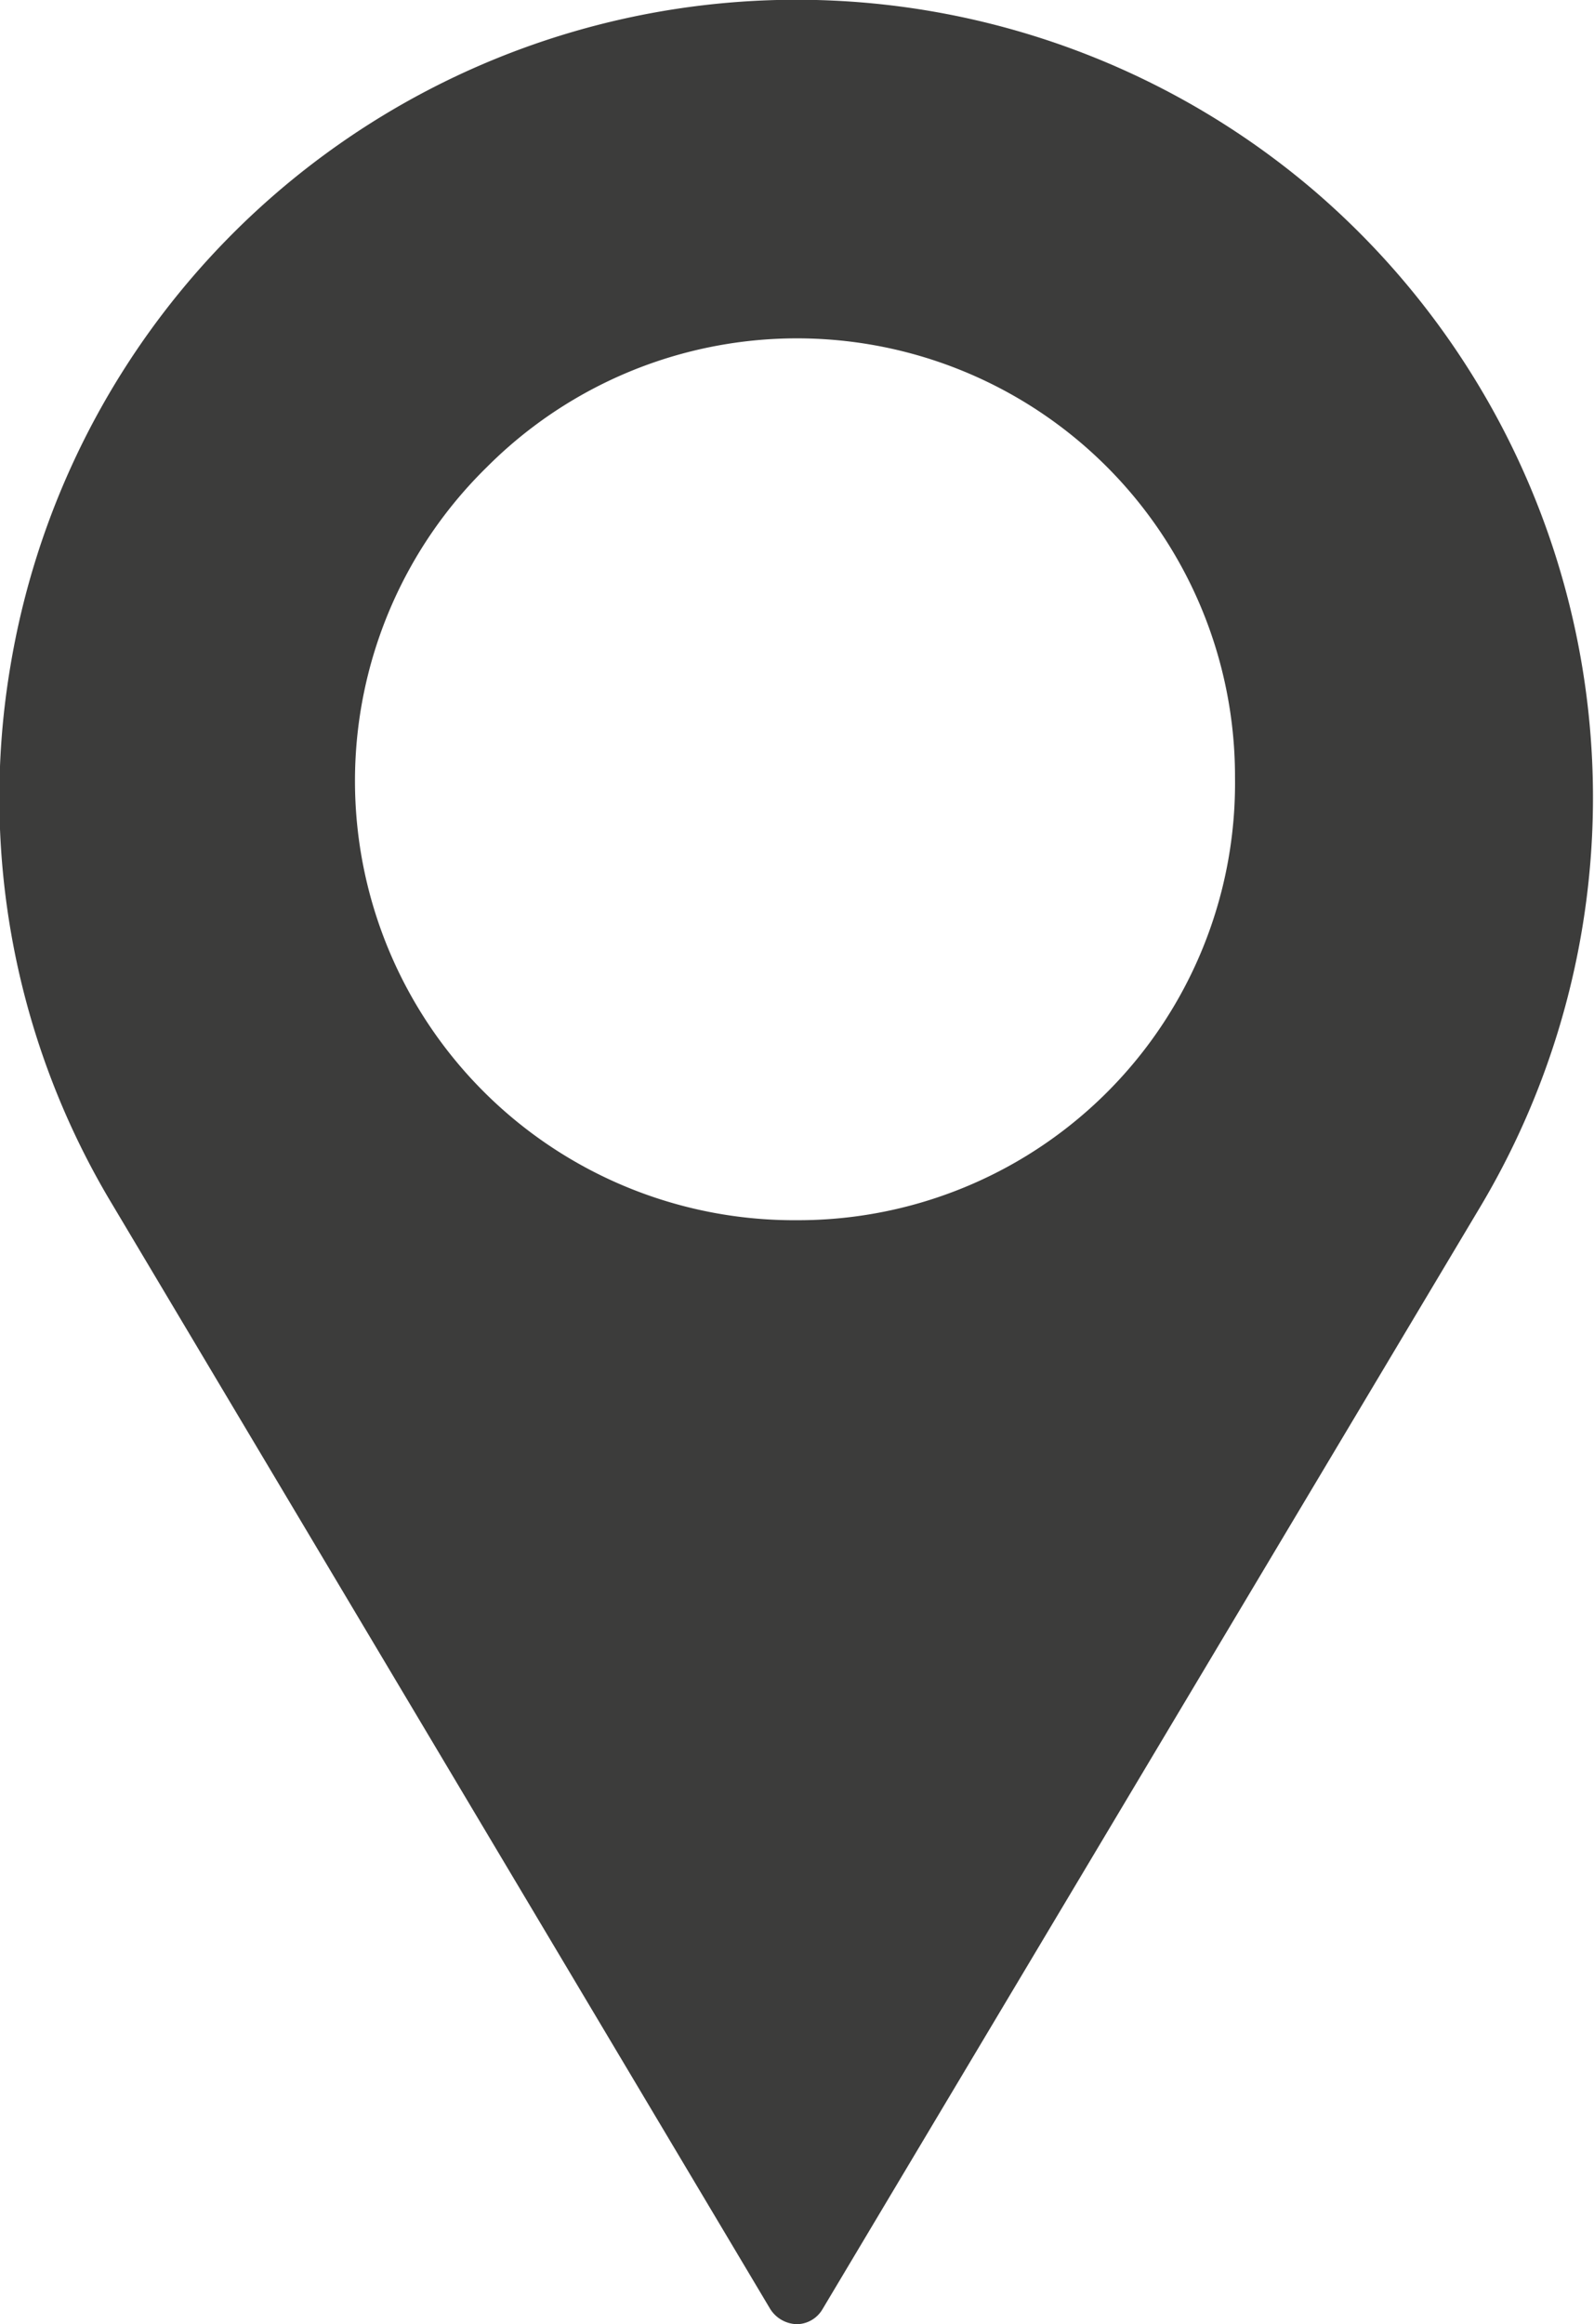 <svg id="Calque_1" data-name="Calque 1" xmlns="http://www.w3.org/2000/svg" viewBox="0 0 13.72 20"><defs><style>.cls-1{fill:#3c3c3b;}</style></defs><path class="cls-1" d="M14.05,4.14A6.86,6.86,0,0,0,2.83,8.23a6.79,6.79,0,0,0,.88,4.64l5.66,9.5a.28.28,0,0,0,.23.13.26.26,0,0,0,.22-.13l5.67-9.5a6.88,6.88,0,0,0-1.44-8.73ZM9.6,13A3.78,3.78,0,0,1,6.93,6.52a3.77,3.77,0,0,1,6.44,2.67A3.76,3.76,0,0,1,9.6,13Z" transform="translate(-2.74 -2.5)"/></svg>